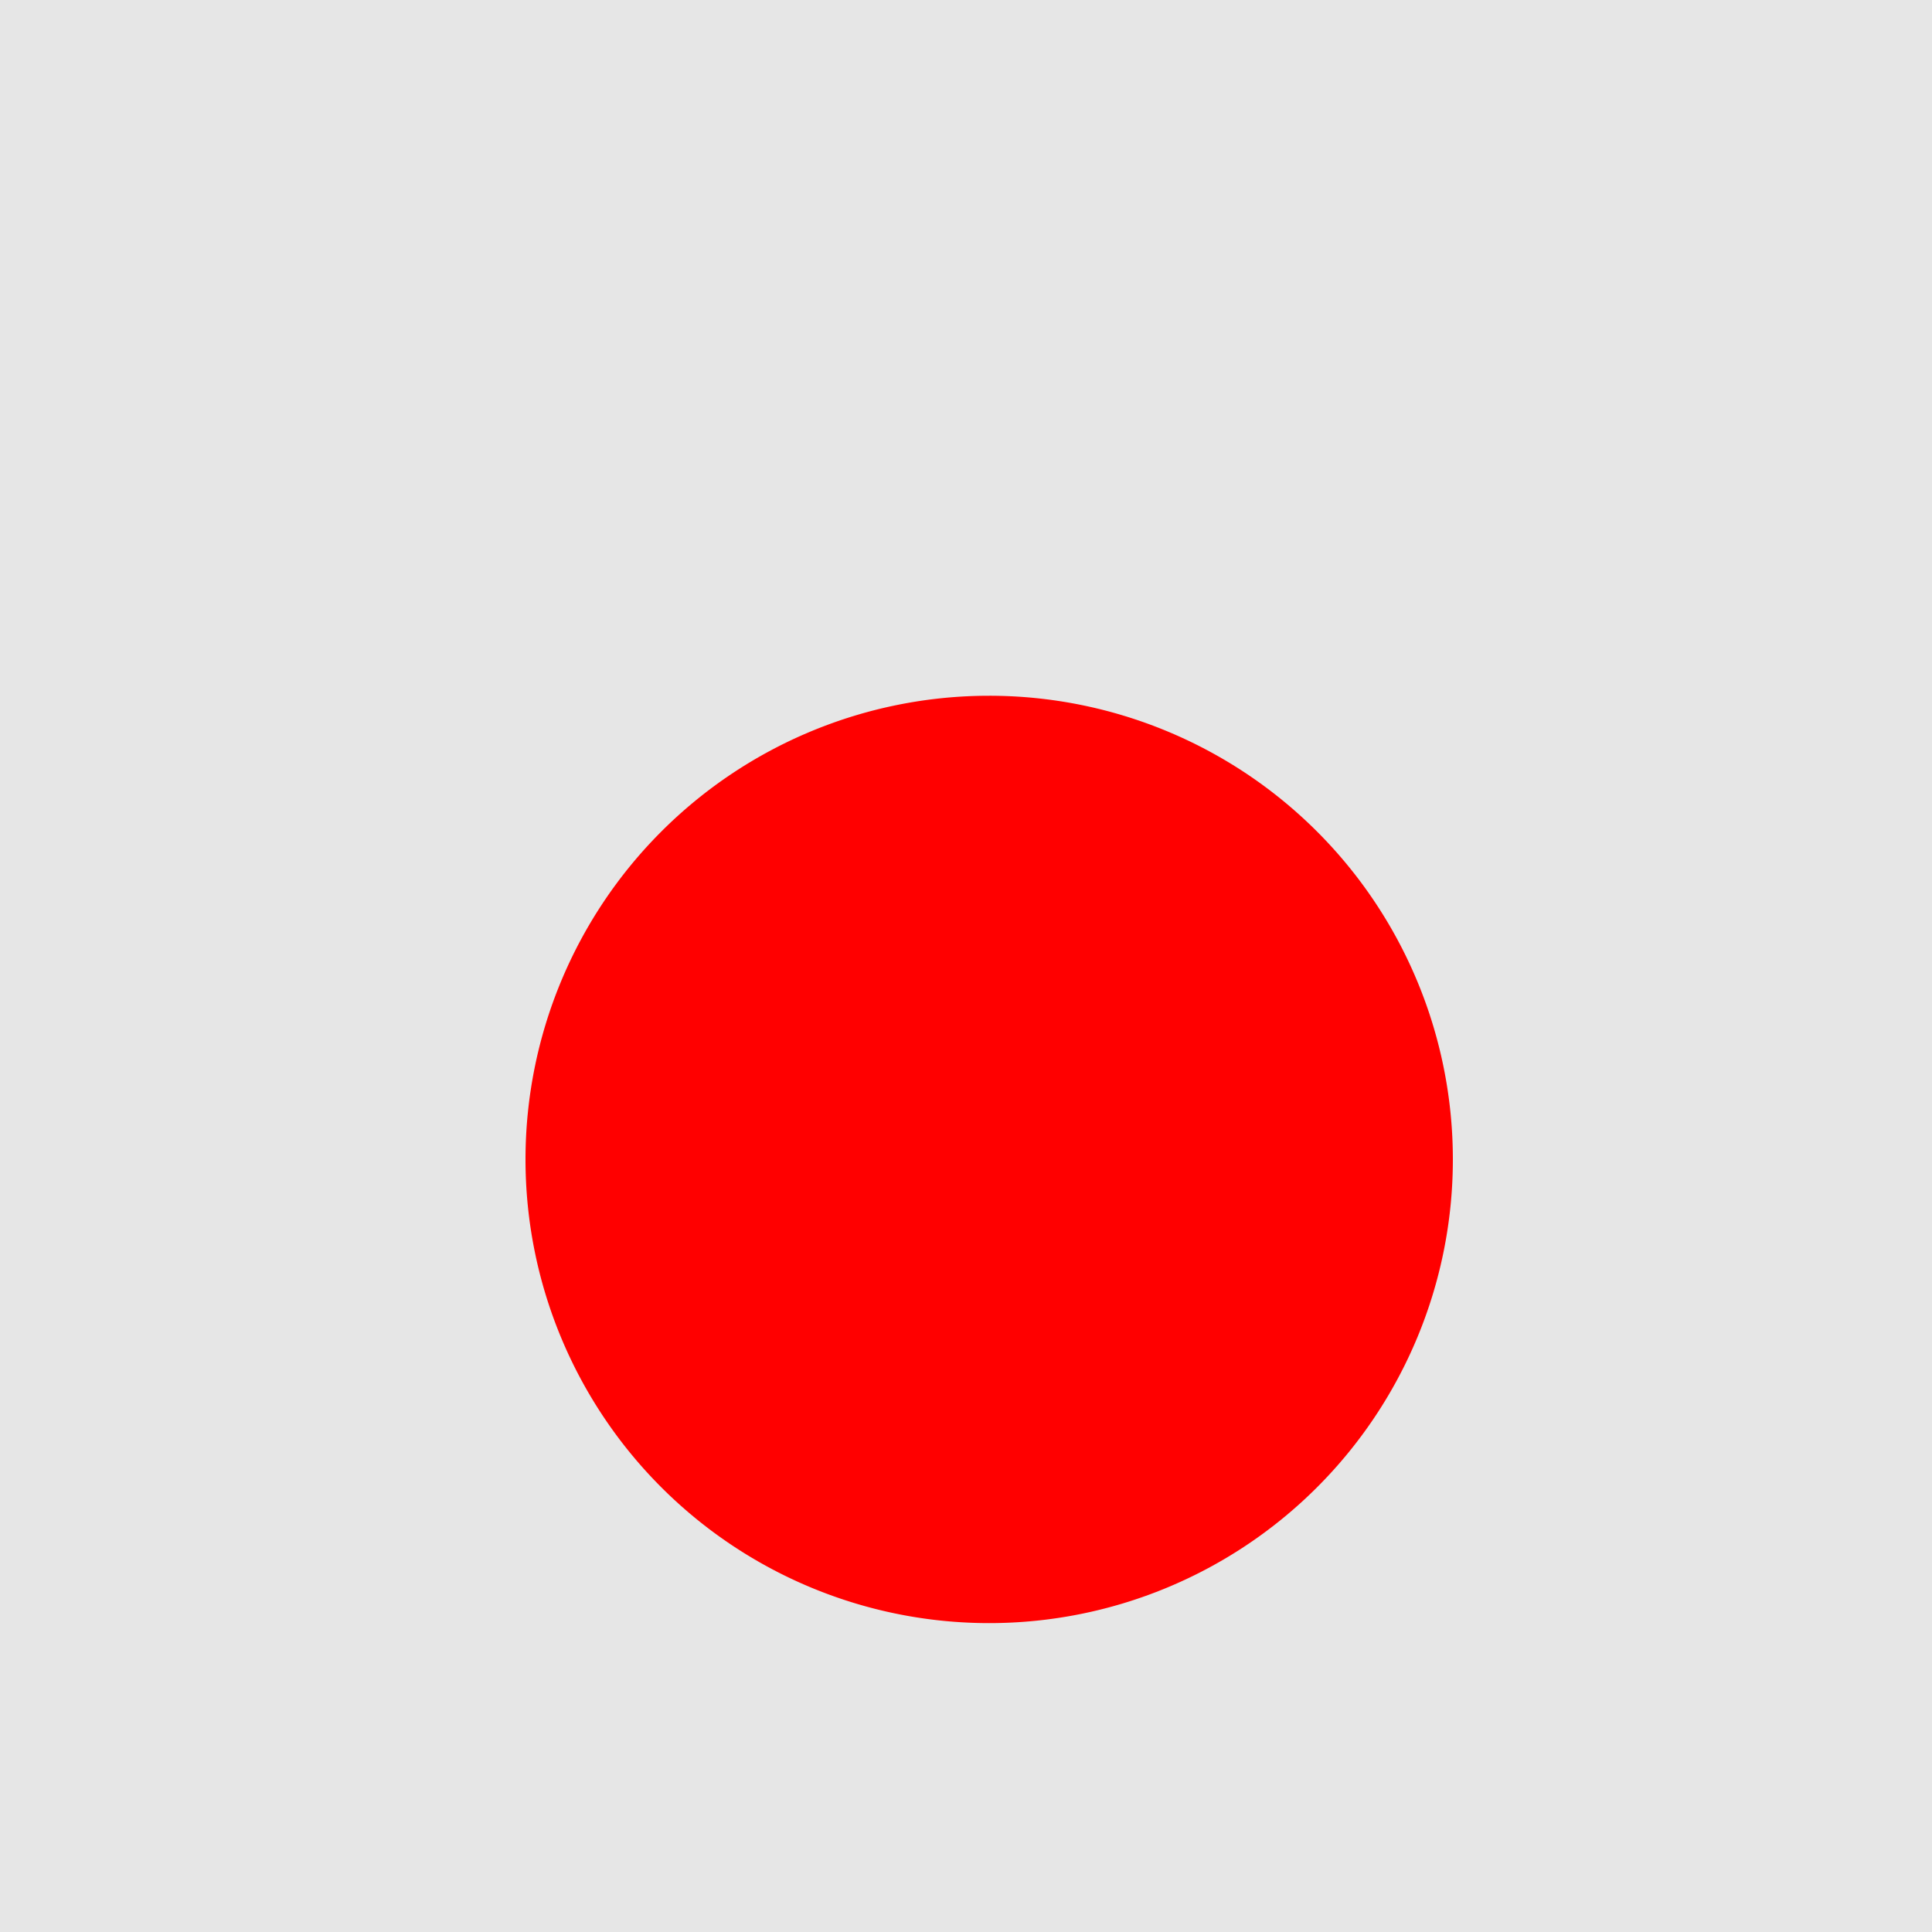<!--

Generated by DrawGPT.
Free, open source, AI generated images in SVG, PNG, and HTML Canvas format.
https://drawgpt.ai

Created: 2024-01-19T02:46:13.014Z
Link: https://drawgpt.ai/prompt/155296/

-->
<svg xmlns="http://www.w3.org/2000/svg" xmlns:xlink="http://www.w3.org/1999/xlink" width="500" height="500"><defs/><g><rect fill="rgb(220,220,220)" stroke="none" x="0" y="0" width="512" height="512" fill-opacity="0.7"/><path fill="#FF0000" stroke="none" paint-order="stroke fill markers" d=" M 376 300 A 120 120 0 1 0 376 300.12"/><path fill="none" stroke="none"/></g></svg>
